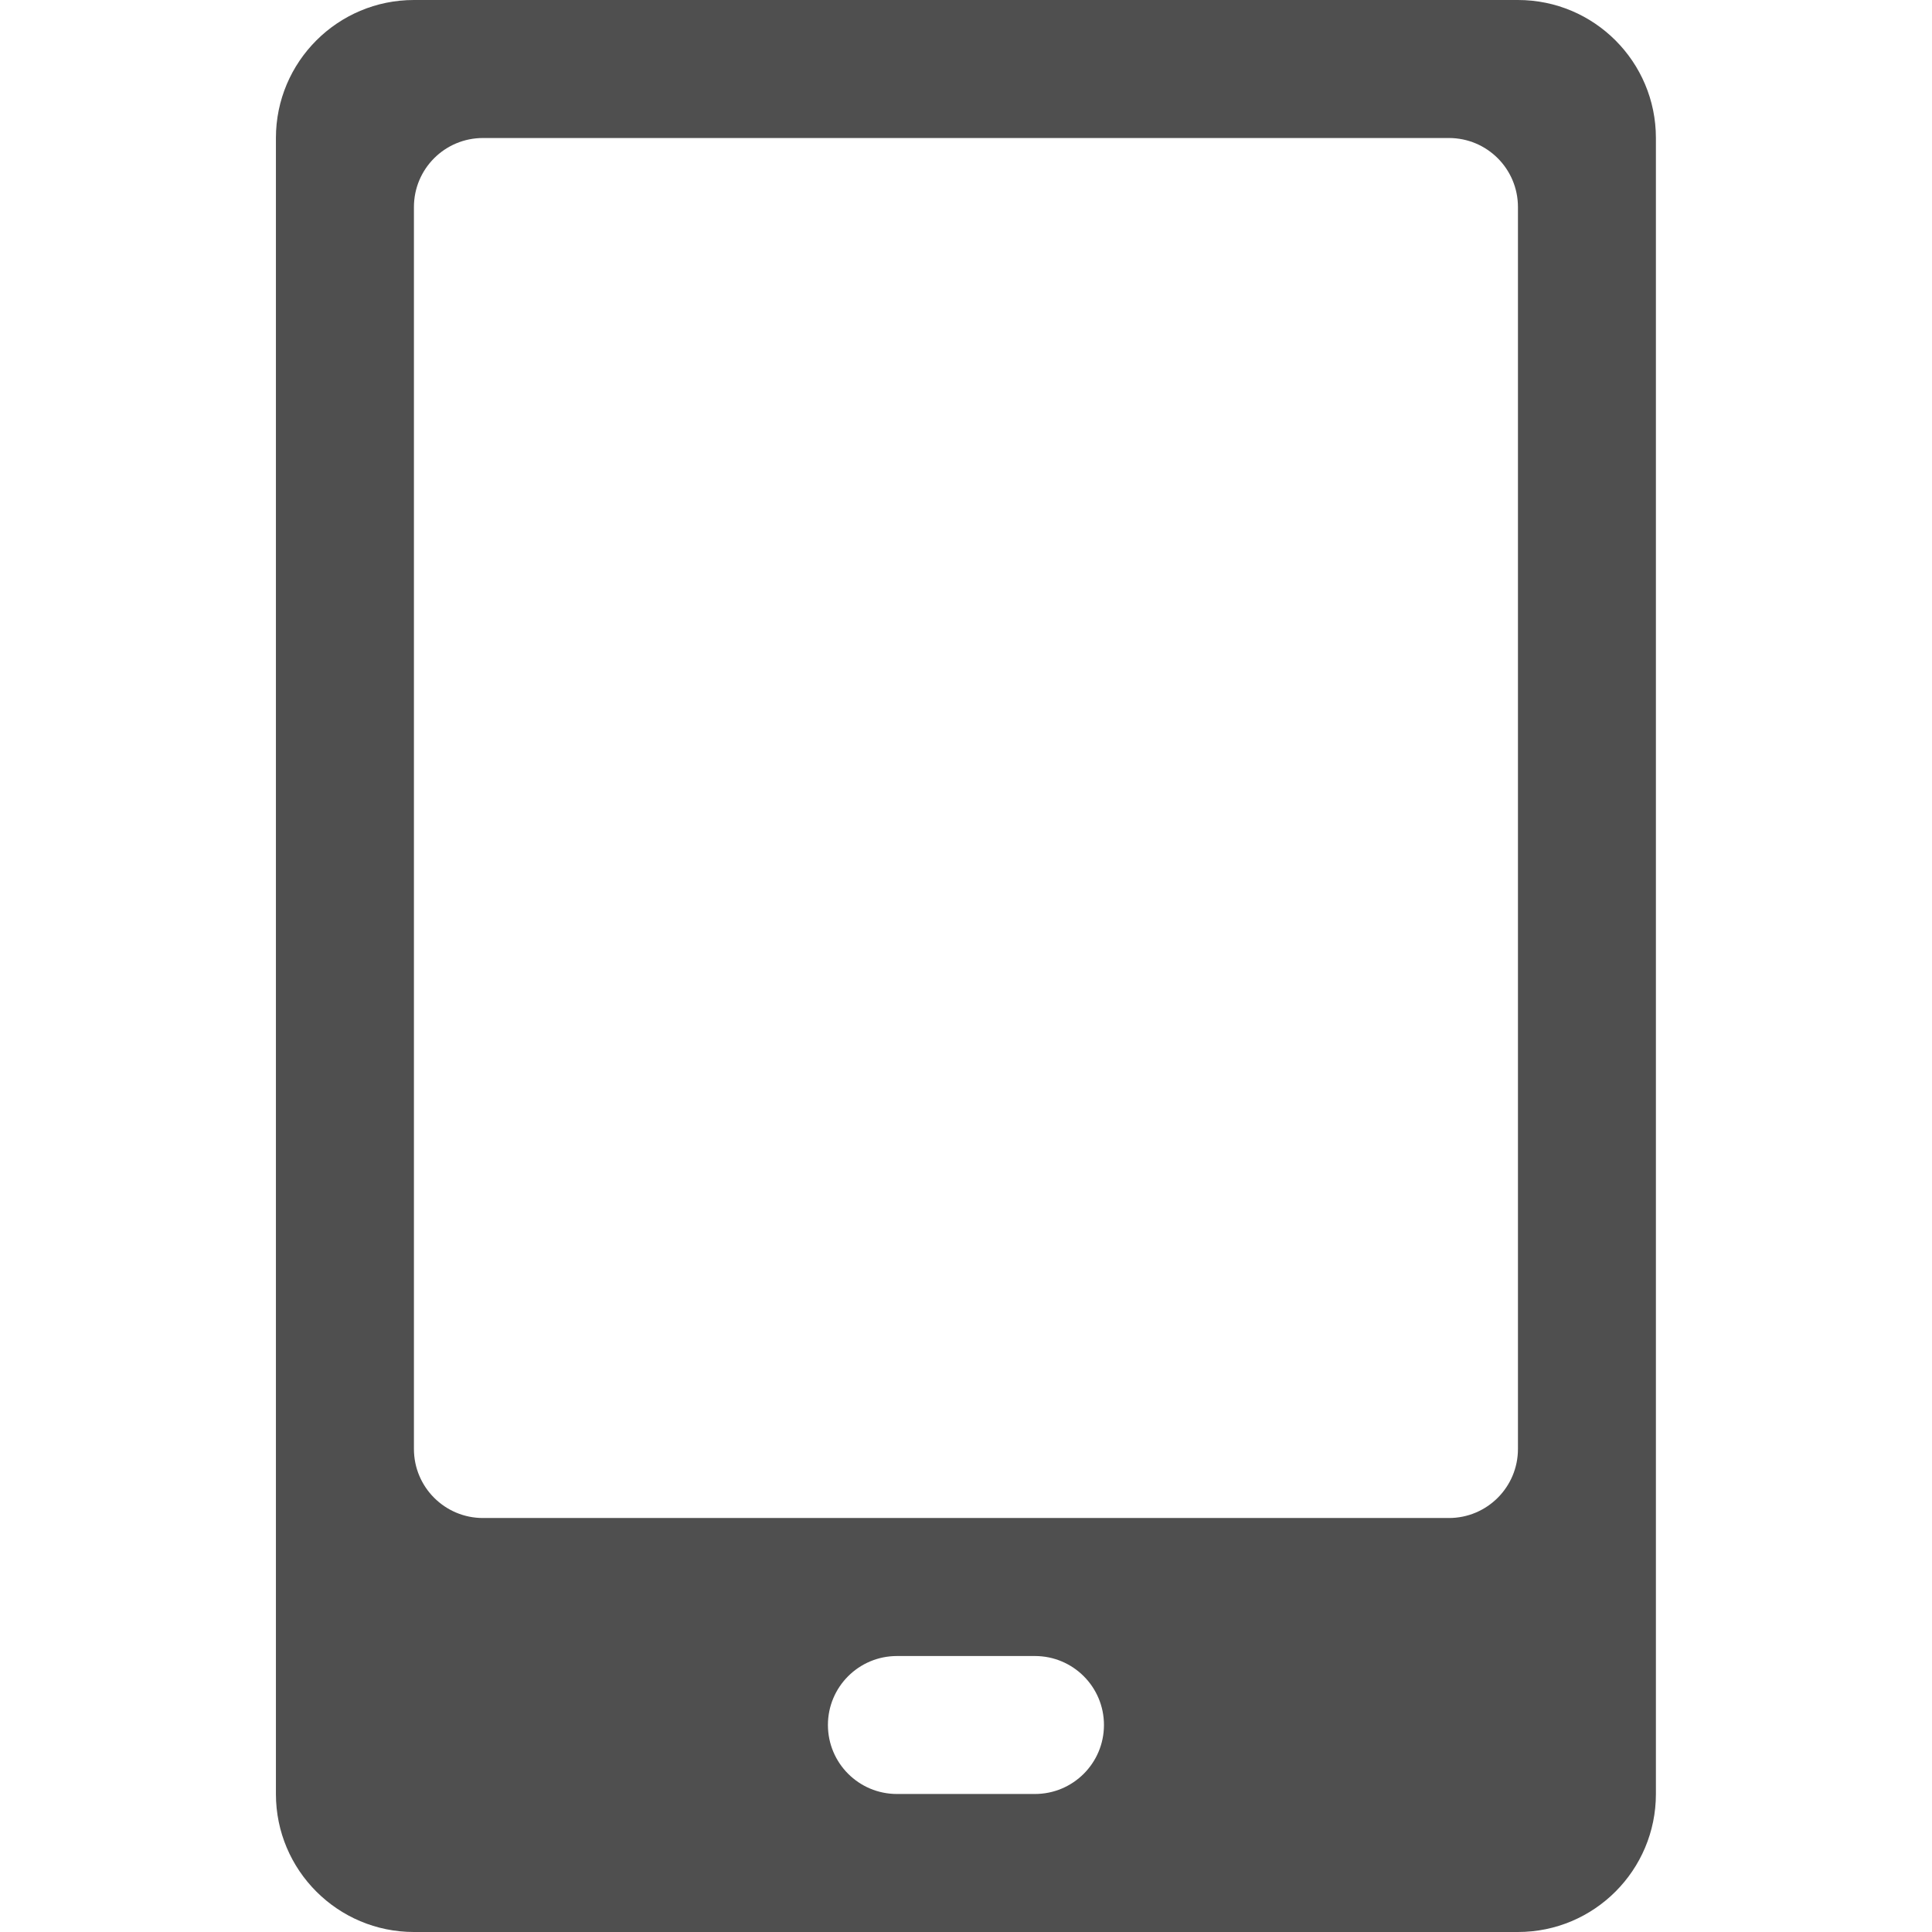 <svg width="32" height="32" viewBox="0 0 32 32" fill="none" xmlns="http://www.w3.org/2000/svg">
<path d="M25.142 0H6.856C5.594 0 4.57 1.023 4.57 2.286V29.714C4.57 30.977 5.594 32 6.856 32H25.142C26.404 32 27.427 30.977 27.427 29.714V2.286C27.427 1.023 26.404 0 25.142 0ZM17.142 29.714H14.856C14.225 29.714 13.713 29.203 13.713 28.571C13.713 27.94 14.225 27.429 14.856 27.429H17.142C17.773 27.429 18.285 27.94 18.285 28.571C18.285 29.203 17.773 29.714 17.142 29.714ZM25.142 24C25.142 24.631 24.63 25.143 23.999 25.143H7.999C7.368 25.143 6.856 24.631 6.856 24V3.429C6.856 2.797 7.368 2.286 7.999 2.286H23.999C24.63 2.286 25.142 2.797 25.142 3.429V24Z" fill="#4F4F4F"/>
</svg>
